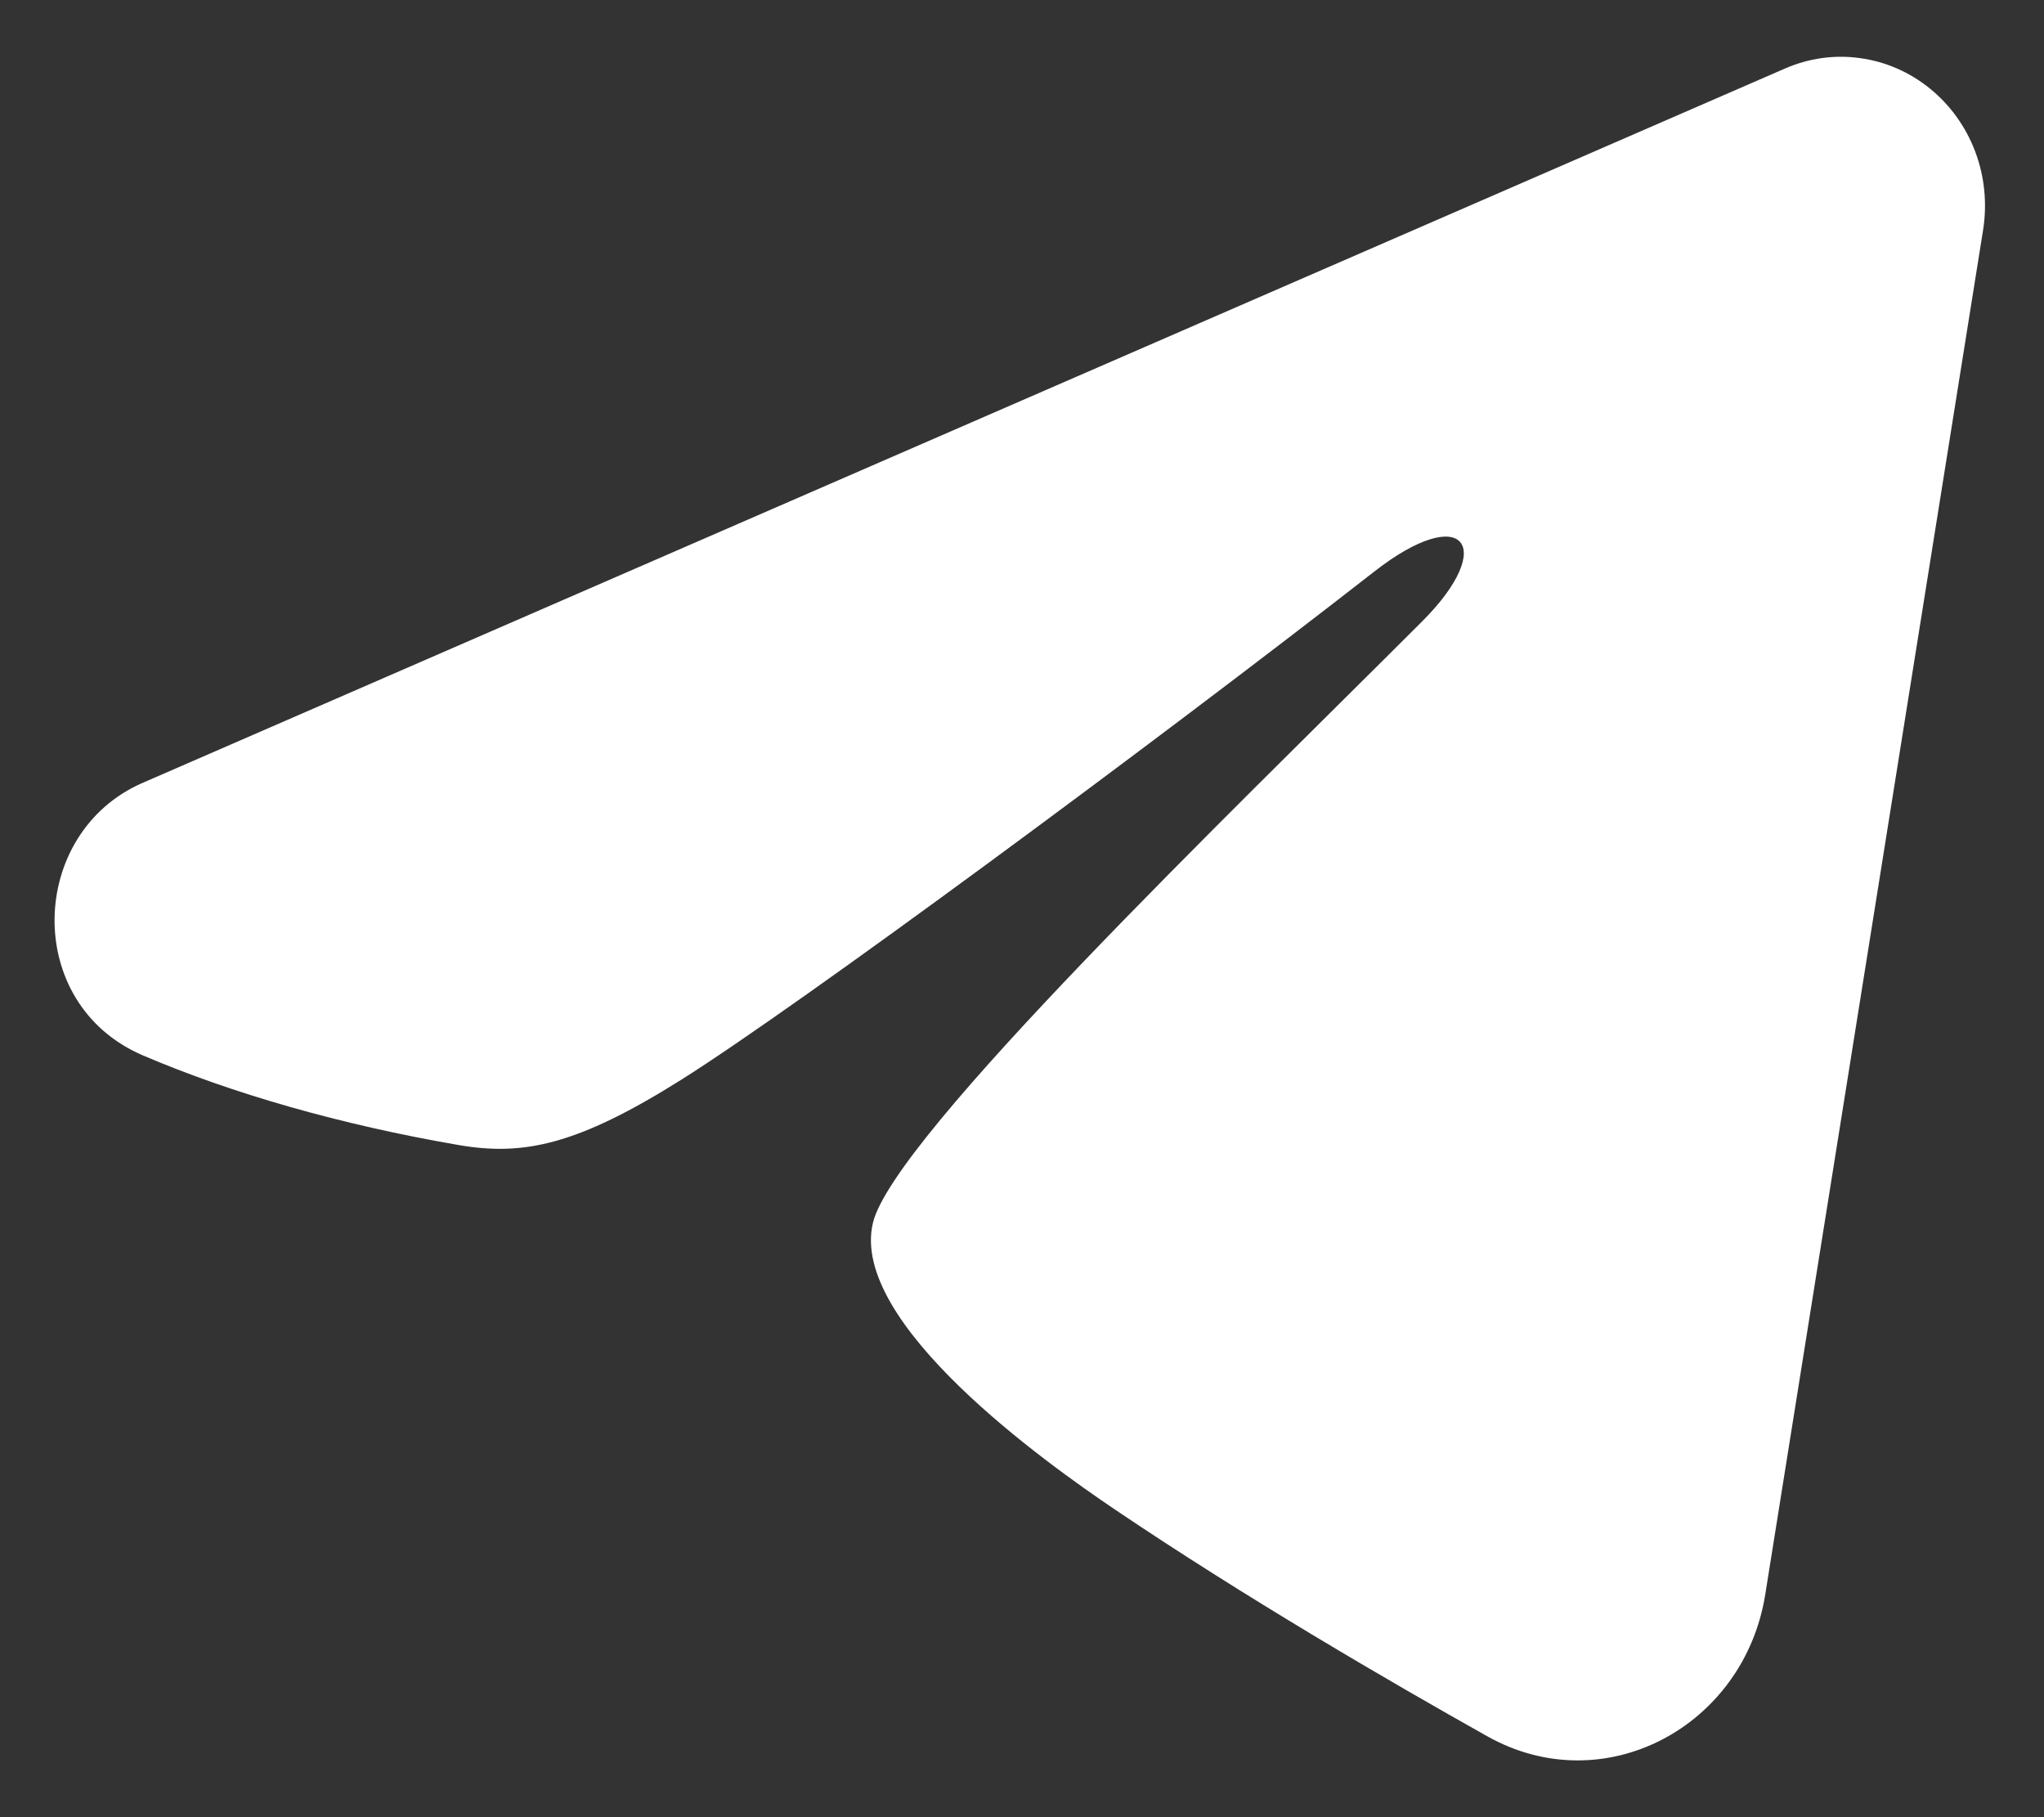 <svg width="18" height="16" viewBox="0 0 18 16" fill="none" xmlns="http://www.w3.org/2000/svg">
<rect x="0" y="0" width="18" height="16" fill="#333333" stroke="none"/>
<path fill-rule="evenodd" clip-rule="evenodd" d="M15.72 0.603C15.929 0.512 16.157 0.48 16.382 0.512C16.607 0.543 16.819 0.636 16.997 0.781C17.175 0.926 17.313 1.118 17.395 1.337C17.477 1.555 17.5 1.792 17.464 2.023L15.545 14.041C15.359 15.201 14.128 15.866 13.098 15.288C12.237 14.805 10.958 14.061 9.808 13.284C9.233 12.895 7.471 11.65 7.688 10.764C7.874 10.007 10.834 7.161 12.526 5.469C13.19 4.804 12.887 4.42 12.103 5.032C10.156 6.55 7.03 8.859 5.996 9.509C5.084 10.082 4.609 10.18 4.04 10.082C3.003 9.904 2.042 9.628 1.257 9.292C0.196 8.837 0.248 7.331 1.256 6.893L15.72 0.603Z" fill="white"/>
</svg>
